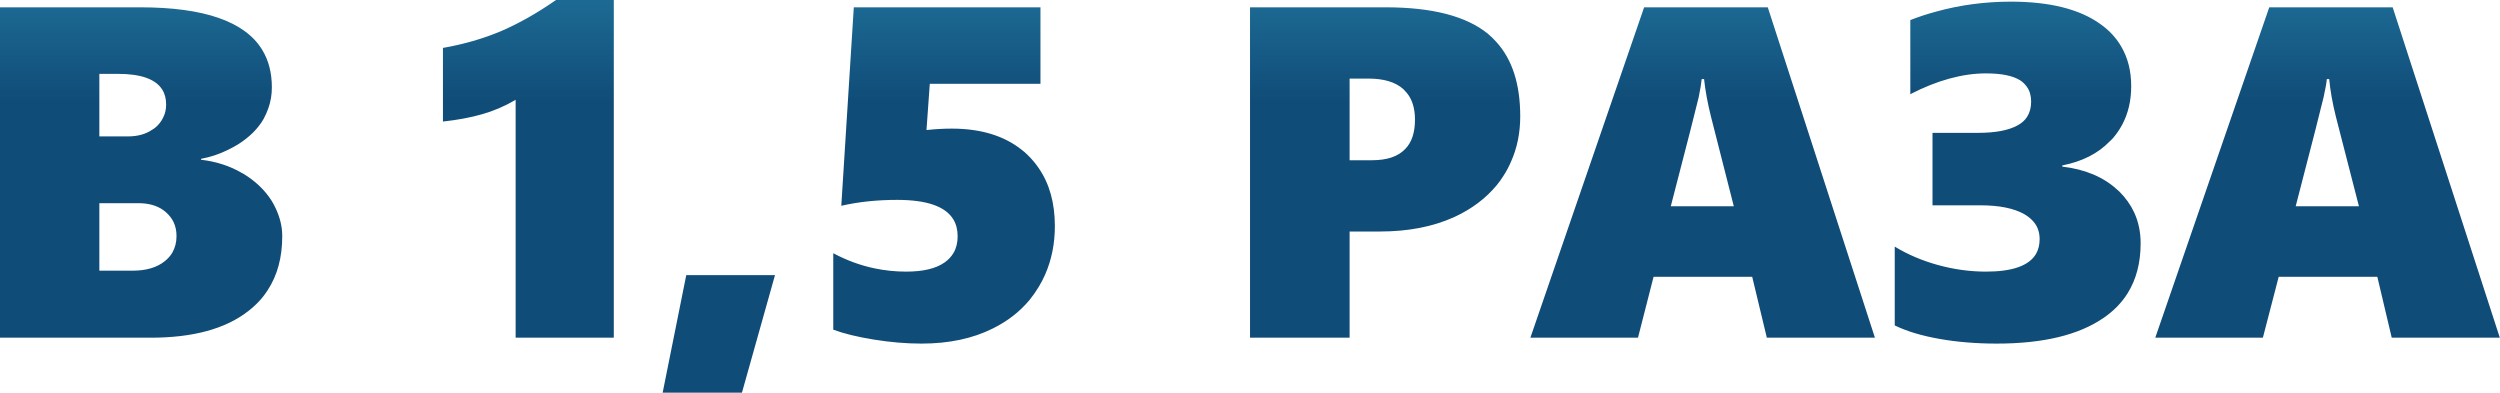 <?xml version="1.0" encoding="UTF-8"?> <svg xmlns="http://www.w3.org/2000/svg" xmlns:xlink="http://www.w3.org/1999/xlink" width="105.938" height="16.641" viewBox="0 0 105.938 16.641" fill="none"><desc> Created with Pixso. </desc><defs><linearGradient x1="64.744" y1="4.316" x2="64.744" y2="-3.184" id="paint_linear_78_2_0" gradientUnits="userSpaceOnUse"><stop stop-color="#104C78"></stop><stop offset="1" stop-color="#2581A8"></stop></linearGradient></defs><path id="в 1,5 раза снабженцы успевают сделать больше" d="M21.85 4.23L21.85 14.31L26.01 14.31L26.01 0L23.56 0Q22.37 0.83 21.23 1.32Q20.09 1.8 18.77 2.03L18.77 5.15Q19.7 5.05 20.43 4.84Q21.17 4.63 21.85 4.23ZM90.15 12.44Q90.71 11.55 90.71 10.31Q90.71 9.59 90.43 8.99Q90.21 8.52 89.81 8.12Q89.77 8.08 89.72 8.04Q88.84 7.23 87.39 7.06L87.39 7.01Q88.66 6.76 89.4 5.99Q89.48 5.92 89.55 5.84Q89.77 5.58 89.93 5.28Q90.31 4.57 90.31 3.65Q90.31 2.68 89.88 1.96Q89.56 1.41 88.99 1.01Q87.67 0.07 85.21 0.07Q83.57 0.07 82.05 0.49Q81.49 0.64 80.95 0.85L80.95 3.99Q82.66 3.11 84.16 3.11Q85.13 3.11 85.6 3.4Q85.78 3.52 85.89 3.68Q86.07 3.93 86.07 4.31Q86.07 4.68 85.9 4.95Q85.76 5.17 85.5 5.31Q84.93 5.63 83.81 5.63L81.89 5.63L81.89 8.7L83.91 8.7Q85.11 8.7 85.77 9.07Q86.17 9.3 86.33 9.64Q86.43 9.86 86.43 10.13Q86.43 10.5 86.27 10.77Q85.82 11.51 84.16 11.51Q83.14 11.51 82.12 11.23Q81.11 10.95 80.29 10.45L80.29 13.79Q81.05 14.16 82.18 14.36Q83.31 14.56 84.61 14.56Q87.56 14.56 89.14 13.47Q89.77 13.04 90.15 12.44ZM11.34 12.3Q11.96 11.36 11.96 10.01Q11.96 9.85 11.94 9.68Q11.86 9.1 11.53 8.54Q11.5 8.5 11.48 8.46Q11.05 7.81 10.31 7.36Q10.28 7.34 10.25 7.33Q9.48 6.88 8.52 6.77L8.52 6.73Q9.11 6.62 9.64 6.36Q9.87 6.25 10.1 6.11Q10.82 5.65 11.17 5.04Q11.29 4.82 11.37 4.59Q11.52 4.17 11.52 3.7Q11.52 2.78 11.11 2.11Q10.01 0.31 5.94 0.31L0 0.31L0 14.31L6.38 14.31Q9.07 14.31 10.51 13.19Q11.02 12.8 11.34 12.3ZM44.29 11.63Q44.7 10.69 44.7 9.58Q44.7 8.12 44.02 7.13Q43.81 6.82 43.54 6.56Q43.43 6.45 43.31 6.36Q42.18 5.45 40.33 5.45Q39.83 5.45 39.26 5.51L39.4 3.55L44.09 3.55L44.09 0.31L36.18 0.31L35.65 8.72Q36.74 8.47 38.02 8.47Q39.9 8.47 40.4 9.3Q40.58 9.6 40.58 10.01Q40.58 10.42 40.41 10.71Q40.27 10.95 40.03 11.12Q39.48 11.51 38.4 11.51Q37.71 11.51 37.05 11.37Q36.15 11.18 35.31 10.73L35.31 13.97Q35.98 14.22 37.03 14.39Q38.08 14.56 39.05 14.56Q40.79 14.56 42.07 13.92Q43 13.46 43.62 12.72Q43.84 12.45 44.02 12.15Q44.17 11.9 44.29 11.63ZM64.03 6.85Q64.42 5.98 64.42 4.93Q64.42 2.88 63.4 1.77Q63.24 1.59 63.05 1.43Q61.67 0.31 58.72 0.31L52.97 0.31L52.97 14.31L57.19 14.31L57.19 9.81L58.48 9.81Q60.27 9.81 61.62 9.2Q62.73 8.69 63.43 7.84Q63.57 7.67 63.69 7.48Q63.89 7.18 64.03 6.85ZM74.25 11.73L74.87 14.31L79.45 14.31L74.91 0.31L69.67 0.31L64.85 14.31L69.41 14.31L70.07 11.73L74.25 11.73ZM100.74 11.73L101.35 14.31L105.93 14.31L101.39 0.31L96.16 0.31L91.33 14.31L95.89 14.31L96.56 11.73L100.74 11.73ZM6.87 3.79Q7.04 4.05 7.04 4.43Q7.04 4.74 6.91 4.99Q6.8 5.22 6.59 5.4Q6.53 5.45 6.46 5.49Q6.04 5.78 5.43 5.78L4.21 5.78L4.21 3.13L5 3.13Q6.45 3.13 6.87 3.79ZM59.6 3.92Q59.96 4.34 59.96 5.07Q59.96 5.89 59.55 6.31Q59.1 6.79 58.14 6.79L57.19 6.79L57.19 3.33L57.99 3.33Q58.96 3.33 59.46 3.77Q59.53 3.84 59.6 3.92ZM72.11 3.35L72.21 3.35Q72.29 4.09 72.5 4.93L73.47 8.74L70.8 8.74Q71.86 4.66 71.98 4.13Q72.09 3.59 72.11 3.35ZM98.6 3.35L98.7 3.35Q98.77 4.09 98.98 4.93L99.96 8.74L97.28 8.74Q98.34 4.66 98.46 4.13Q98.58 3.59 98.6 3.35ZM7.35 9.4Q7.48 9.67 7.48 10Q7.48 10.4 7.3 10.71Q7.18 10.91 6.98 11.07Q6.48 11.47 5.62 11.47L4.21 11.47L4.21 8.61L5.87 8.61Q6.51 8.61 6.93 8.91Q6.98 8.95 7.04 9Q7.24 9.18 7.35 9.4ZM28.08 16.64L31.44 16.64L32.84 11.66L29.08 11.66L28.08 16.64Z" fill="url(#paint_linear_78_2_0)" fill-opacity="1" fill-rule="evenodd"></path></svg> 